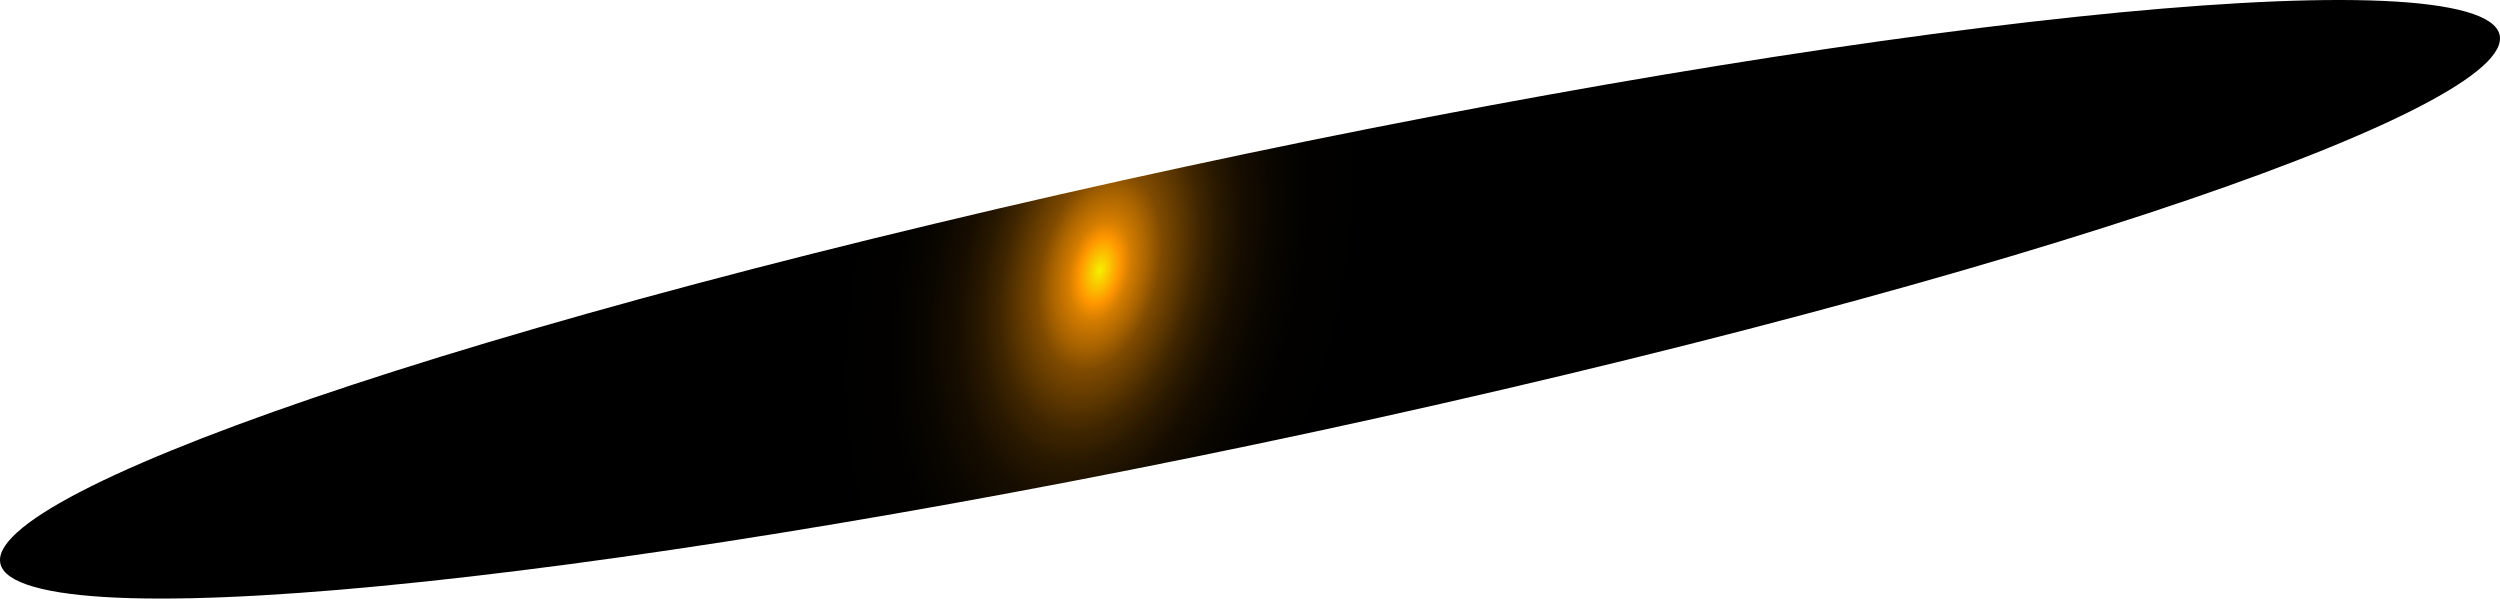 <?xml version="1.0" encoding="utf-8"?>
<svg xmlns="http://www.w3.org/2000/svg" fill="none" height="100%" overflow="visible" preserveAspectRatio="none" style="display: block;" viewBox="0 0 147.373 35.285" width="100%">
<path d="M55.079 13.19C94.374 3.764 134.567 -1.886 144.935 0.577C155.303 3.04 131.63 12.659 92.3 22.085C52.971 31.512 12.812 37.171 2.444 34.709C-7.924 32.246 15.646 22.617 55.079 13.19Z" fill="url(#paint0_radial_0_455)" id="Vector" style="mix-blend-mode:screen"/>
<defs>
<radialGradient cx="0" cy="0" gradientTransform="translate(64.835 15.939) rotate(-166.499) scale(19.153 33.204)" gradientUnits="userSpaceOnUse" id="paint0_radial_0_455" r="1">
<stop stop-color="#F6F000"/>
<stop offset="0.06" stop-color="#FF9600"/>
<stop offset="0.09" stop-color="#D47D00"/>
<stop offset="0.14" stop-color="#A86300"/>
<stop offset="0.18" stop-color="#804B00"/>
<stop offset="0.24" stop-color="#5D3700"/>
<stop offset="0.29" stop-color="#402600"/>
<stop offset="0.35" stop-color="#281800"/>
<stop offset="0.42" stop-color="#160D00"/>
<stop offset="0.51" stop-color="#090600"/>
<stop offset="0.62" stop-color="#020100"/>
<stop offset="0.86"/>
</radialGradient>
</defs>
</svg>